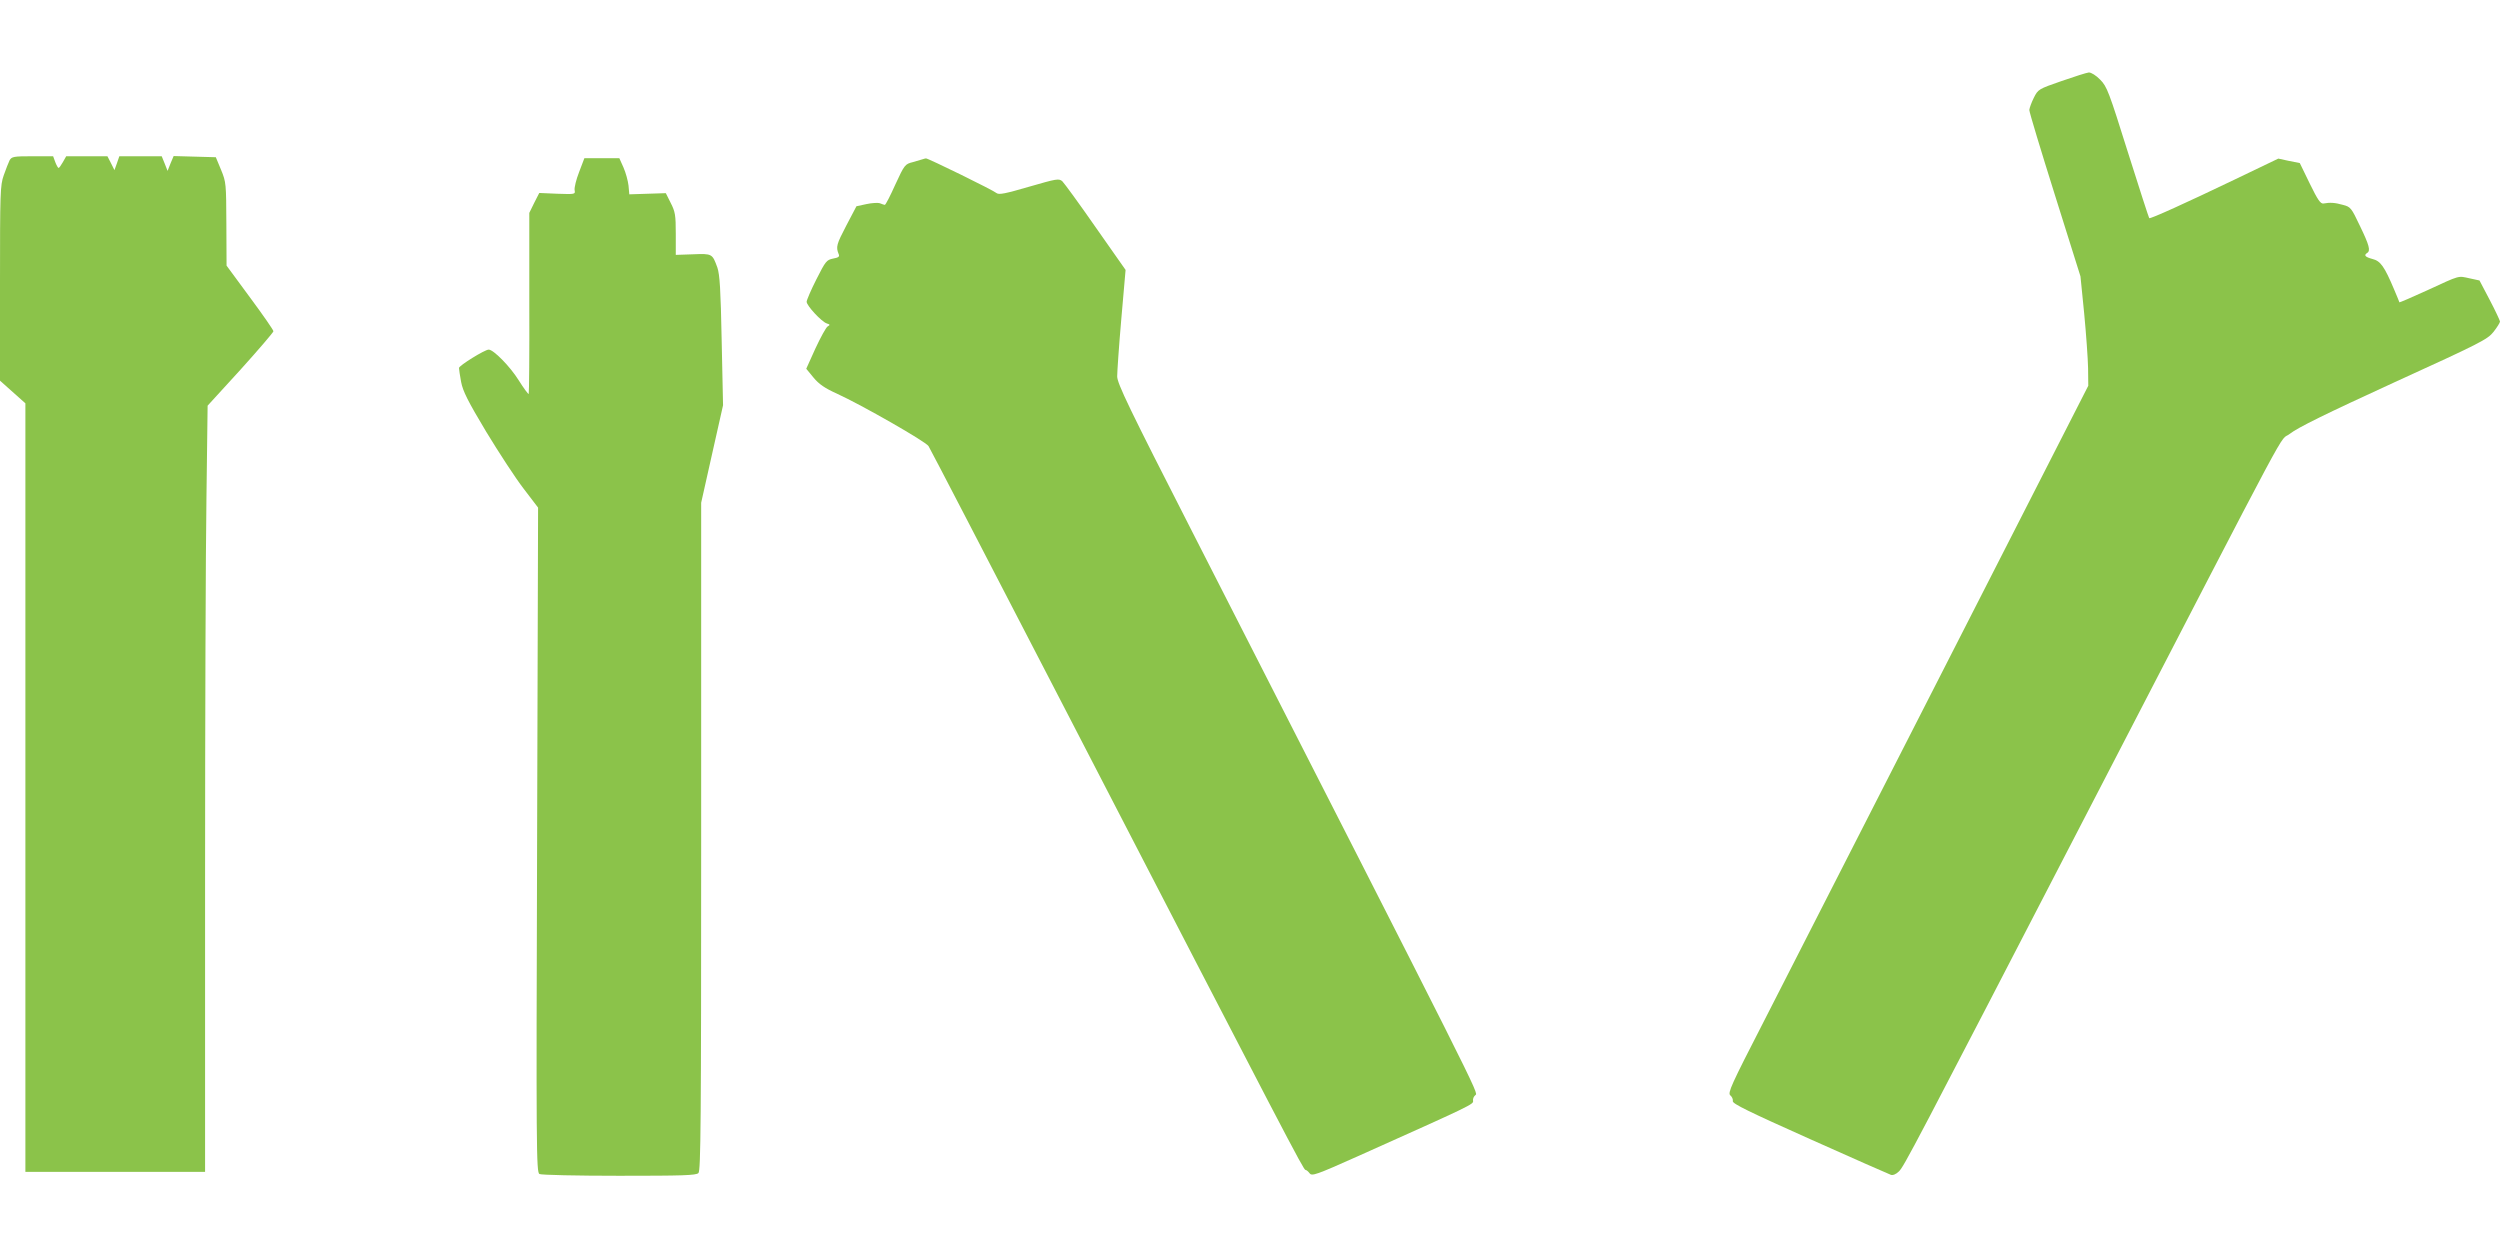 <?xml version="1.0" standalone="no"?>
<!DOCTYPE svg PUBLIC "-//W3C//DTD SVG 20010904//EN"
 "http://www.w3.org/TR/2001/REC-SVG-20010904/DTD/svg10.dtd">
<svg version="1.0" xmlns="http://www.w3.org/2000/svg"
 width="1280pt" height="640pt" viewBox="0 0 1280 640"
 preserveAspectRatio="xMidYMid meet">
<g transform="translate(0,640) scale(0.1,-0.1)"
fill="#8bc34a" stroke="none">
<path d="M10555 5985 c-118 -41 -120 -42 -142 -86 -12 -24 -22 -52 -23 -62 0
-11 59 -206 131 -435 l131 -417 19 -190 c10 -104 19 -230 20 -280 l1 -90 -740
-1450 c-407 -797 -823 -1612 -924 -1810 -164 -319 -183 -361 -169 -373 9 -7
15 -21 13 -30 -2 -13 82 -54 395 -194 219 -98 405 -180 414 -183 10 -4 27 3
41 17 26 24 70 109 978 1863 1083 2091 961 1864 1024 1914 41 32 183 102 532
262 445 203 480 221 511 260 18 23 33 47 33 53 -1 6 -24 56 -53 111 l-52 99
-51 11 c-60 13 -45 18 -218 -62 -76 -35 -140 -62 -141 -61 0 2 -13 32 -28 68
-49 116 -69 144 -110 154 -37 10 -46 19 -27 31 18 11 11 39 -37 138 -44 93
-48 98 -87 108 -42 12 -67 13 -100 7 -15 -2 -29 18 -70 102 l-51 105 -55 11
-55 12 -225 -108 c-248 -119 -431 -202 -436 -197 -2 2 -51 153 -109 337 -97
309 -107 337 -142 372 -21 22 -46 37 -58 37 -11 -1 -74 -21 -140 -44z"/>
<path d="M49 5579 c-6 -12 -19 -46 -30 -77 -18 -51 -19 -89 -19 -553 l0 -498
65 -58 65 -58 0 -1967 0 -1968 460 0 460 0 0 1488 c0 818 3 1700 7 1961 l6
474 169 185 c92 102 168 191 168 196 0 6 -54 84 -120 173 l-120 163 -1 212
c-1 207 -1 215 -27 278 l-27 65 -108 3 -108 3 -16 -38 -15 -38 -15 38 -15 37
-108 0 -109 0 -12 -35 -13 -36 -18 36 -18 35 -106 0 -105 0 -17 -30 c-9 -16
-19 -30 -22 -30 -3 0 -11 14 -17 30 l-11 30 -106 0 c-97 0 -106 -2 -117 -21z"/>
<path d="M2965 5519 c-15 -38 -25 -80 -23 -92 4 -22 3 -22 -88 -19 l-93 4 -26
-51 -25 -51 0 -461 c1 -254 -1 -463 -3 -466 -3 -2 -26 30 -52 71 -43 69 -128
156 -153 156 -20 0 -152 -82 -152 -94 0 -7 5 -39 11 -72 9 -47 34 -97 128
-254 65 -107 151 -239 192 -292 l74 -97 -5 -1702 c-5 -1587 -4 -1702 12 -1710
9 -5 193 -9 408 -9 326 0 394 2 406 14 12 13 14 256 14 1723 l0 1709 56 250
56 249 -7 330 c-5 264 -10 339 -22 375 -26 71 -26 72 -125 68 l-88 -3 0 108
c0 96 -3 113 -26 158 l-25 50 -94 -3 -93 -3 -4 45 c-3 25 -14 66 -26 93 l-21
47 -90 0 -89 0 -27 -71z"/>
<path d="M4725 5585 c-5 -2 -29 -9 -51 -15 -40 -10 -43 -13 -90 -115 -26 -58
-50 -105 -54 -104 -3 0 -14 4 -24 8 -11 4 -42 2 -70 -4 l-51 -11 -52 -99 c-50
-96 -54 -109 -39 -146 6 -13 -1 -18 -29 -23 -33 -7 -38 -13 -85 -106 -28 -55
-50 -107 -50 -115 0 -20 76 -102 103 -111 17 -5 18 -8 5 -15 -8 -4 -36 -55
-63 -113 l-47 -104 37 -45 c28 -34 59 -55 119 -82 129 -59 456 -246 470 -269
8 -12 316 -606 686 -1321 1162 -2247 1234 -2385 1244 -2385 5 0 14 -8 21 -17
12 -16 32 -9 247 87 587 263 593 266 590 284 -2 10 4 23 12 29 16 13 40 -35
-1450 2885 -324 634 -384 759 -384 795 0 23 9 155 21 293 l22 252 -153 218
c-84 121 -161 226 -171 236 -18 15 -28 13 -170 -28 -120 -35 -154 -42 -166
-33 -17 15 -352 179 -362 178 -3 0 -10 -2 -16 -4z"/>
</g>
</svg>
